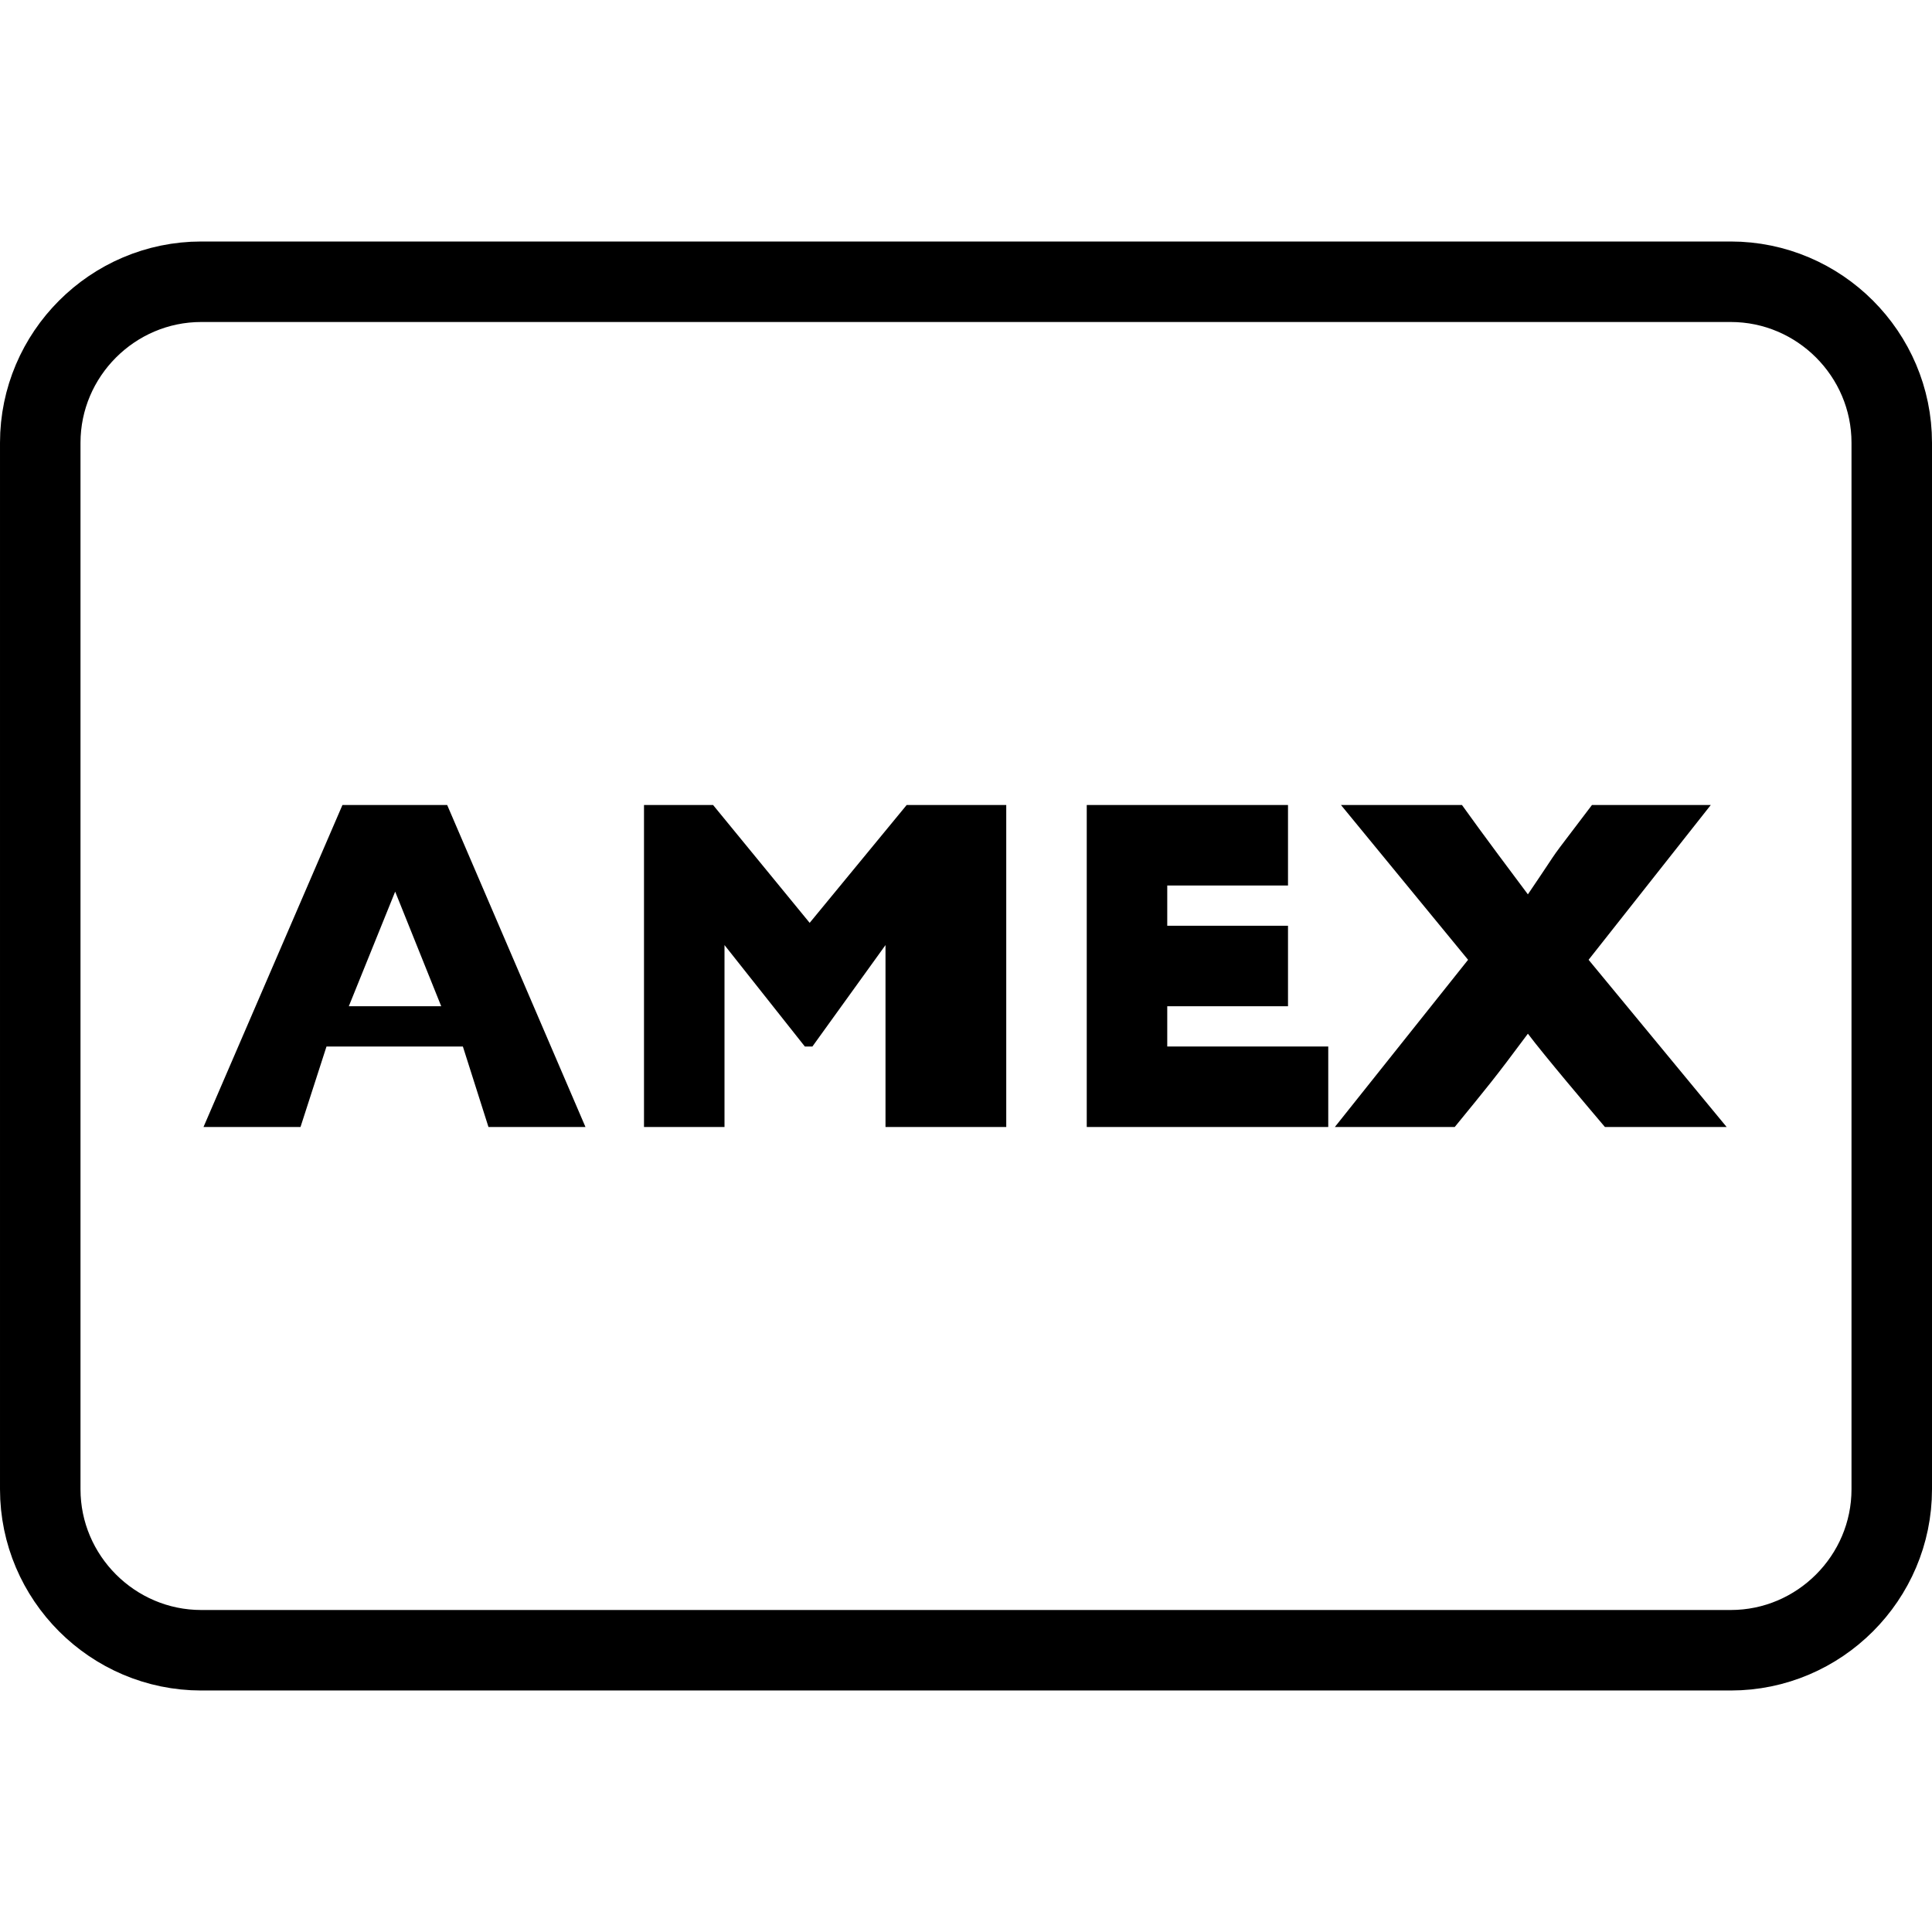 <?xml version="1.0" encoding="utf-8"?>
<!-- Generator: Adobe Illustrator 16.0.3, SVG Export Plug-In . SVG Version: 6.00 Build 0)  -->
<!DOCTYPE svg PUBLIC "-//W3C//DTD SVG 1.1//EN" "http://www.w3.org/Graphics/SVG/1.1/DTD/svg11.dtd">
<svg version="1.1" xmlns="http://www.w3.org/2000/svg" xmlns:xlink="http://www.w3.org/1999/xlink" x="0px" y="0px" width="24px"
	 height="24px" viewBox="0 0 24 24" enable-background="new 0 0 24 24" xml:space="preserve">
<g id="Outline_Icons">
	<g>
		<path fill="none" stroke="#000000" stroke-linecap="round" stroke-linejoin="round" stroke-miterlimit="10" d="M23.5,18.5
			c0,1.1-0.899,2-2,2h-19c-1.1,0-2-0.9-2-2v-13c0-1.1,0.9-2,2-2h19c1.101,0,2,0.9,2,2V18.5z"/>
		<g>
			<g>
				<path d="M5.555,10H4.254l-1.726,4h1.205l0.323-1h1.694l0.318,1h1.205L5.555,10L5.555,10z M4.333,12.5l0.576-1.424L5.481,12.5
					H4.333L4.333,12.5z"/>
			</g>
			<g>
				<polygon points="12.5,10 11.263,10 10.058,11.464 8.858,10 8,10 8,14 9,14 9,11.74 9.998,13 10.092,13 11,11.74 11,14 12.5,14 
					12.5,10 				"/>
			</g>
			<g>
				<polygon points="16,10 13.5,10 13.5,14 16.5,14 16.5,13 14.5,13 14.5,12.5 16,12.5 16,11.5 14.5,11.5 14.5,11 16,11 16,10 				
					"/>
			</g>
			<g>
				<path d="M21.252,10h-1.476c-0.634,0.839-0.294,0.37-0.796,1.11c-0.131-0.174-0.585-0.781-0.819-1.11h-1.503l1.579,1.923
					L16.582,14h1.489c0.411-0.504,0.481-0.583,0.909-1.159c0.207,0.275,0.764,0.931,0.957,1.159h1.512l-1.715-2.077L21.252,10
					L21.252,10z"/>
			</g>
		</g>
	</g>
</g>
<g id="Invisible_Shape">
	<rect fill="none" width="24" height="24"/>
</g>
</svg>
